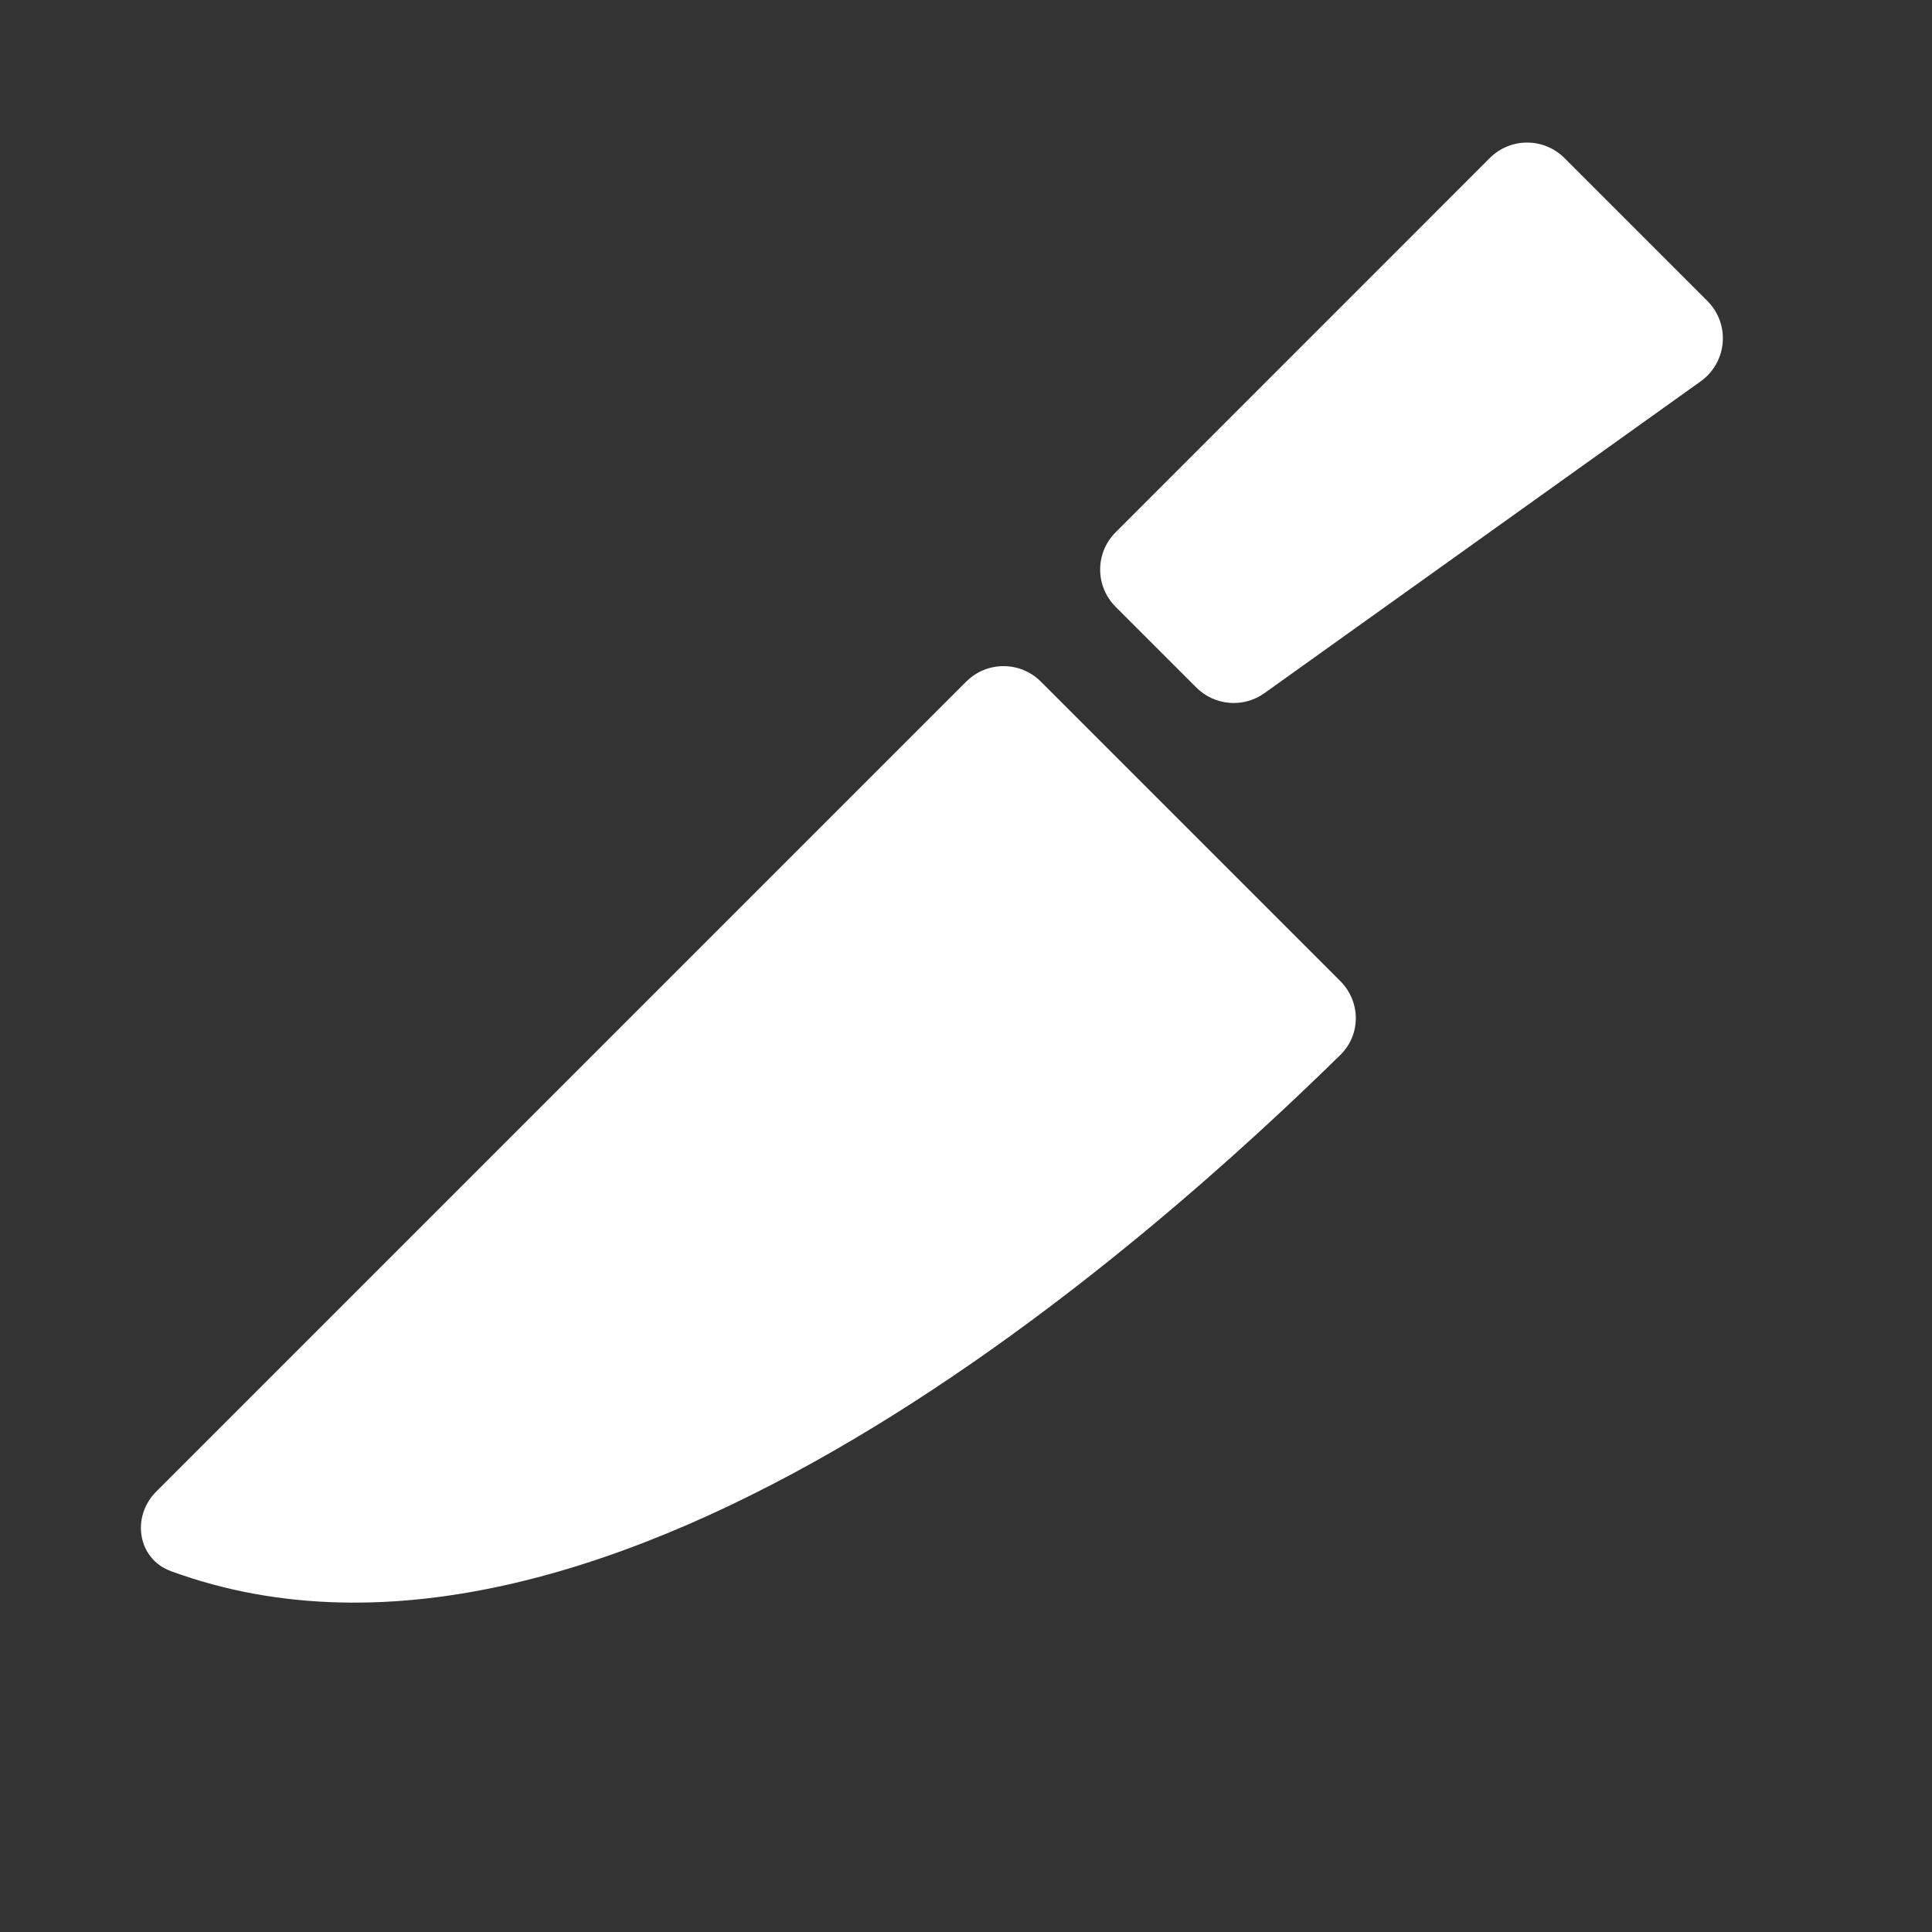 <svg width="20" height="20" viewBox="0 0 20 20" fill="none" xmlns="http://www.w3.org/2000/svg">
<rect x="0" y="0" width="20" height="20" fill="#333333" stroke="none"/>
<path d="M10.776 7.057L13.873 10.154C14.088 10.369 14.091 10.711 13.873 10.923C12.037 12.722 6.327 17.937 1.768 16.264C1.424 16.137 1.357 15.701 1.617 15.441L10.001 7.057C10.216 6.842 10.561 6.842 10.776 7.057Z" fill="white"/>
<path d="M12.385 7.118C12.572 7.305 12.872 7.332 13.09 7.175L17.605 3.948C17.881 3.751 17.914 3.355 17.675 3.116L16.196 1.637C15.981 1.422 15.636 1.422 15.421 1.637L11.55 5.509C11.335 5.723 11.335 6.068 11.55 6.283L12.385 7.118Z" fill="white"/>
</svg>
